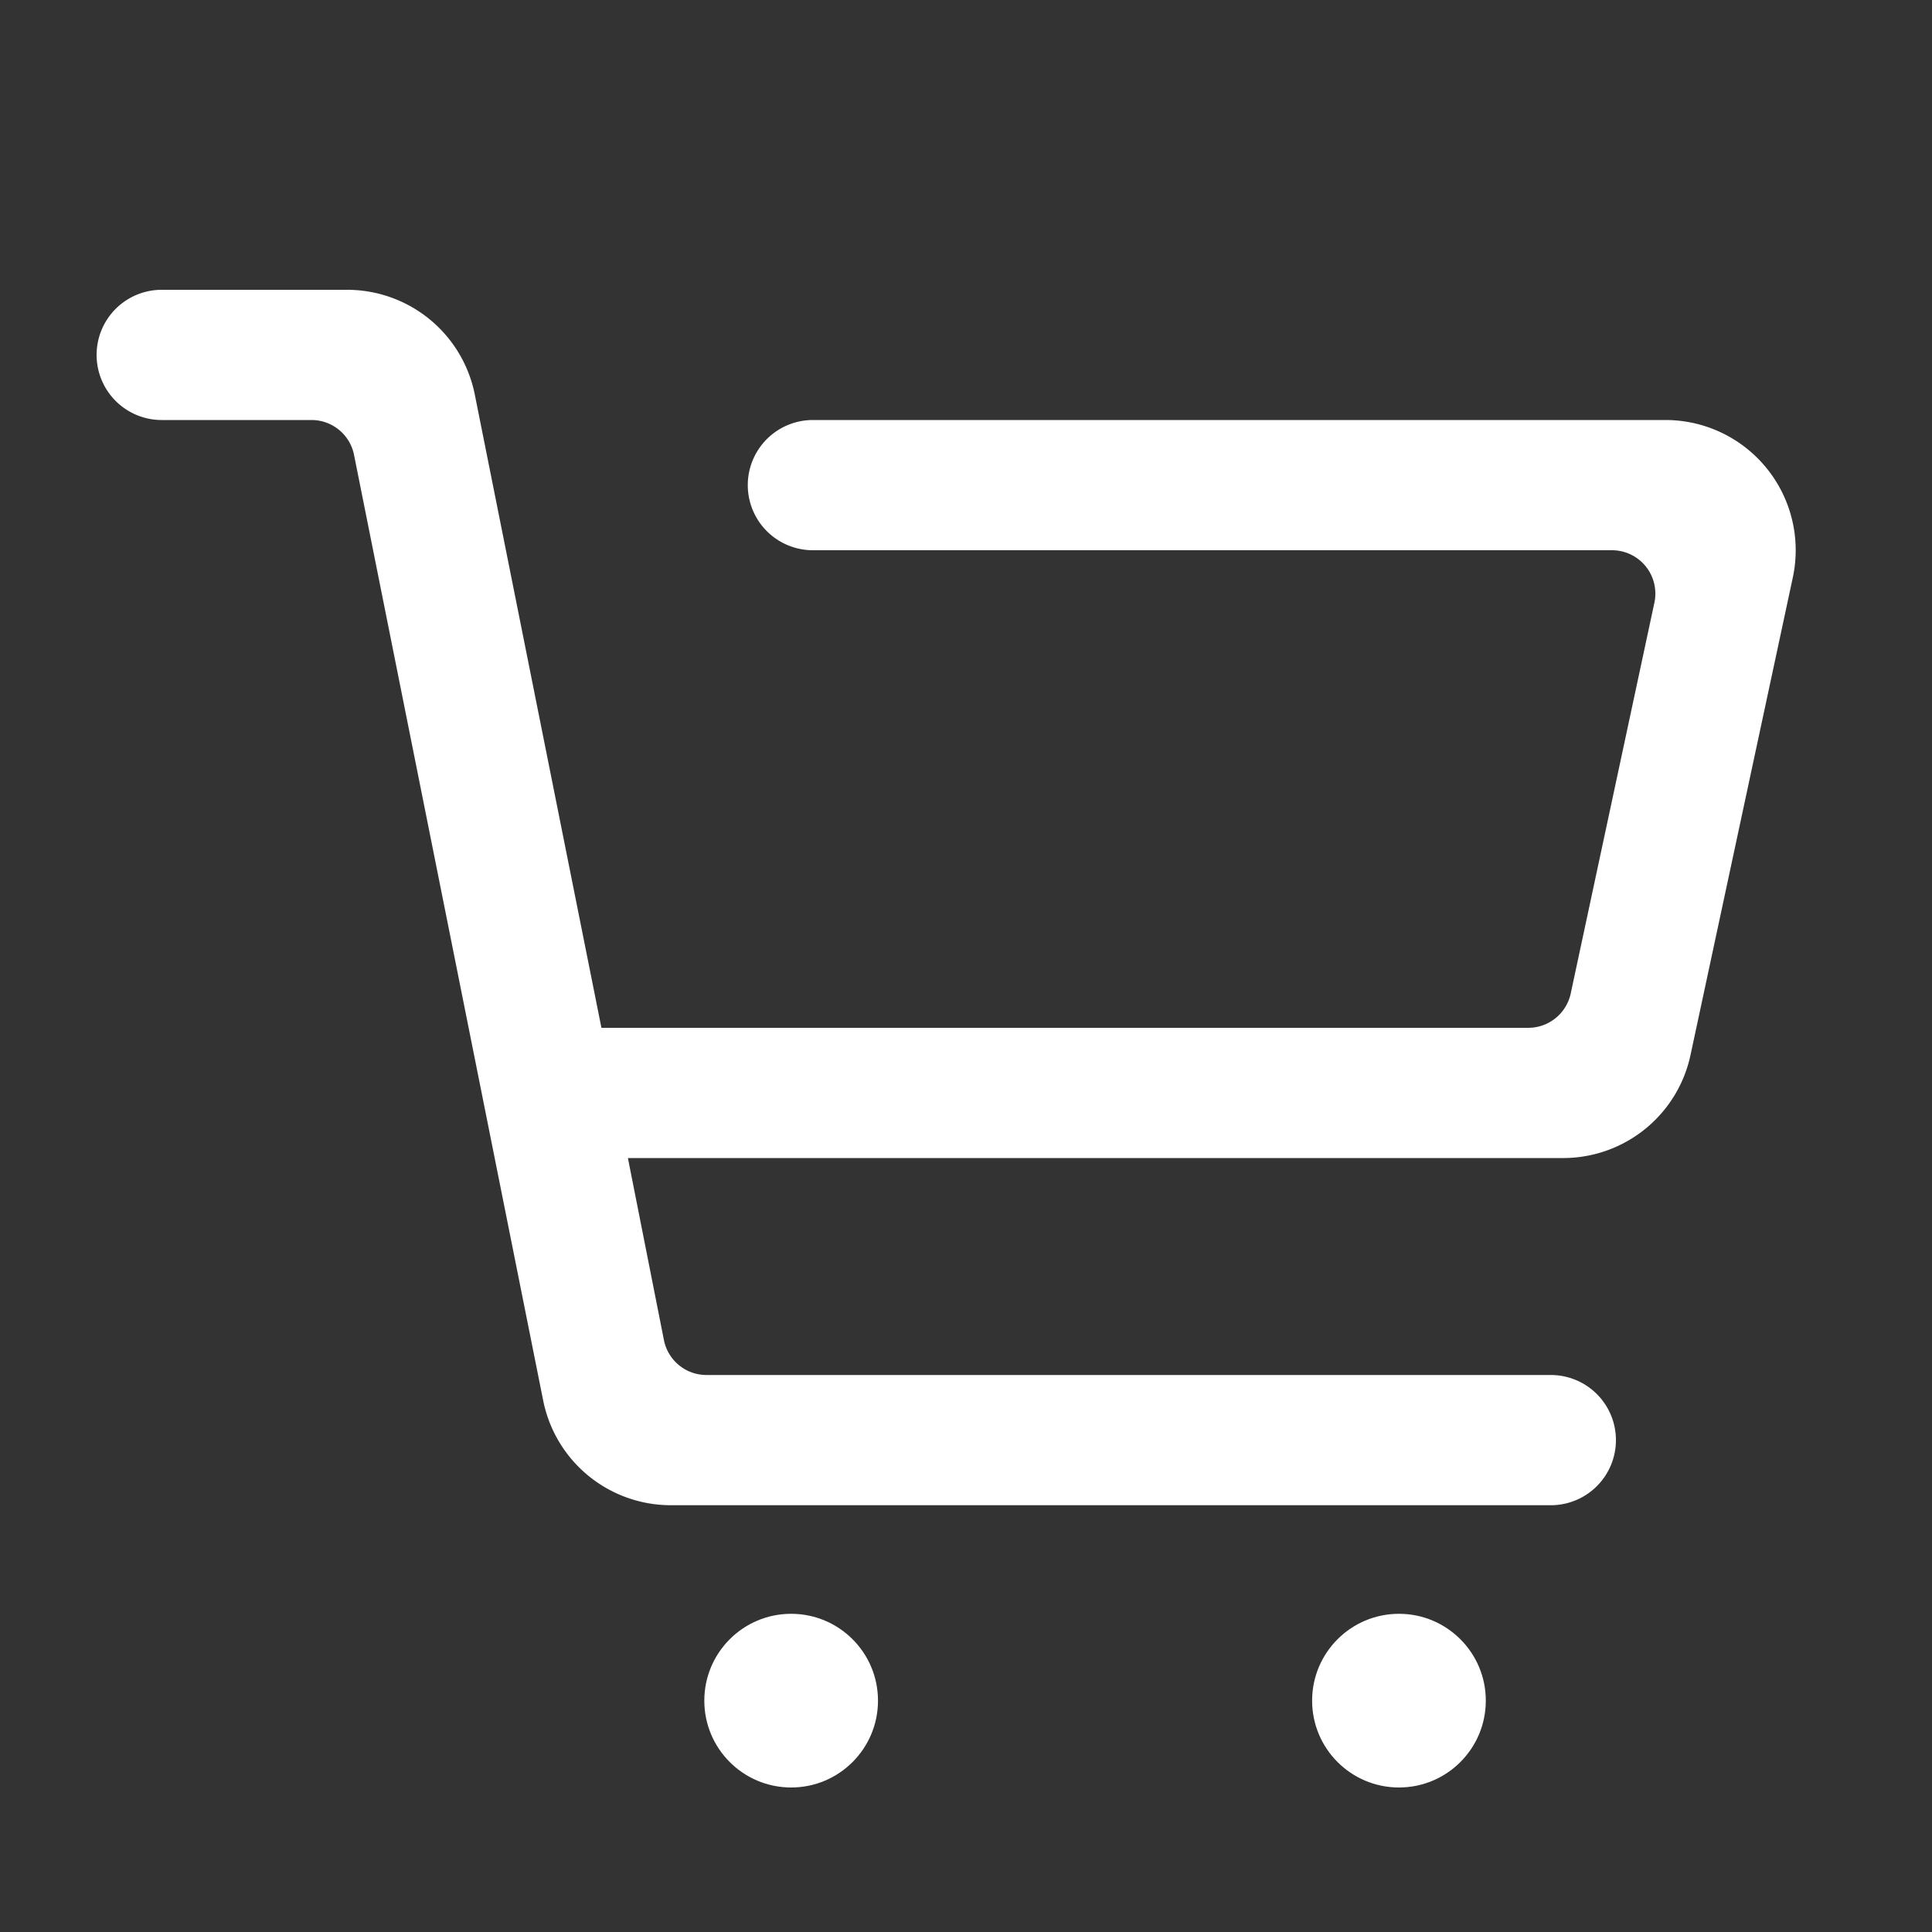 <svg xmlns="http://www.w3.org/2000/svg" xmlns:xlink="http://www.w3.org/1999/xlink" width="20" height="20" viewBox="0 0 20 20"><rect x="0" y="0" width="20" height="20" fill="#333333" stroke="none"/><defs><style>.a,.c{fill:#fff;}.a{stroke:#707070;}.b{clip-path:url(#a);}</style><clipPath id="a"><rect class="a" width="20" height="20" transform="translate(1489 69)"/></clipPath></defs><g class="b" transform="translate(-1489 -69)"><g transform="translate(1091.5 -839)"><path class="c" d="M414.743,912.348h-8.828a.674.674,0,0,0-.674.674h0a.674.674,0,0,0,.674.674h8.272a.449.449,0,0,1,.439.544l-.866,4.045a.45.45,0,0,1-.44.355h-9.594l-1.311-6.556A1.348,1.348,0,0,0,401.093,911h-1.919a.674.674,0,0,0-.674.674h0a.674.674,0,0,0,.674.674h1.551a.449.449,0,0,1,.44.361l1.958,9.789a1.348,1.348,0,0,0,1.322,1.084h9.109a.674.674,0,0,0,.674-.674h0a.674.674,0,0,0-.674-.674h-8.741a.449.449,0,0,1-.44-.361L404,919.988h9.688A1.348,1.348,0,0,0,415,918.922l1.059-4.943A1.348,1.348,0,0,0,414.743,912.348Z"/><circle class="c" cx="0.899" cy="0.899" r="0.899" transform="translate(404.791 924.706)"/><circle class="c" cx="0.899" cy="0.899" r="0.899" transform="translate(411.083 924.706)"/></g></g></svg>